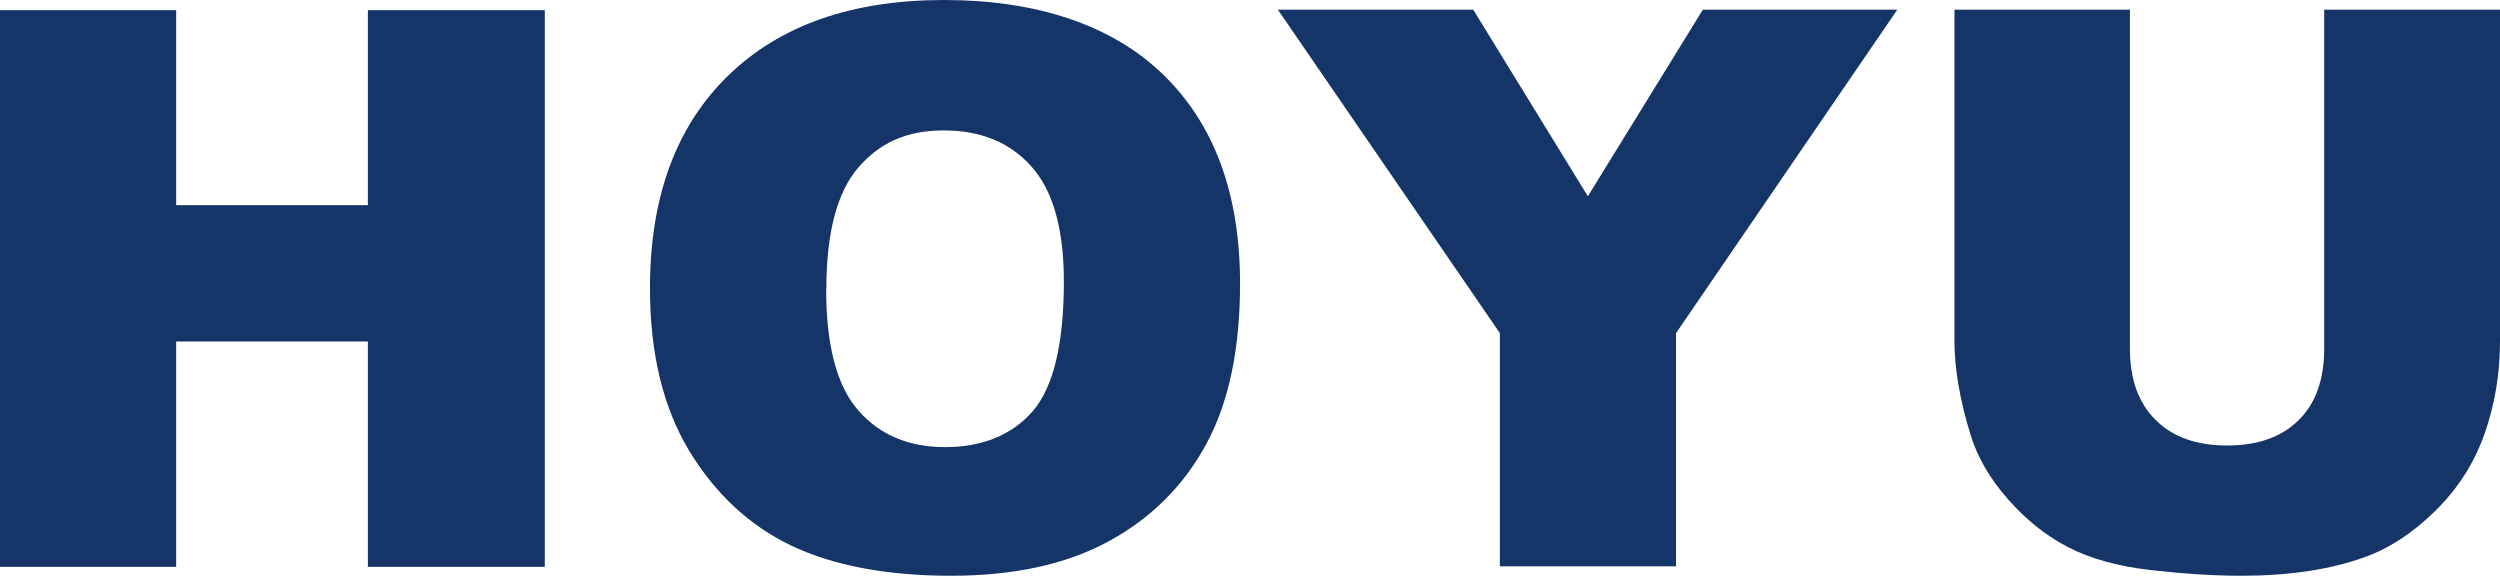 <svg width="138" height="32" viewBox="0 0 138 32" fill="none" xmlns="http://www.w3.org/2000/svg">
<path d="M0 0.561H9.725V11.326H20.307V0.561H30.073V31.289H20.307V18.85H9.725V31.289H0V0.561Z" fill="#153467"/>
<path d="M35.878 15.915C35.878 10.893 37.309 6.993 40.172 4.196C43.034 1.399 47.014 0 52.114 0C57.214 0 61.376 1.369 64.208 4.117C67.04 6.865 68.451 10.715 68.451 15.659C68.451 19.254 67.836 22.199 66.596 24.494C65.357 26.788 63.573 28.581 61.235 29.861C58.897 31.142 55.984 31.782 52.497 31.782C49.01 31.782 46.017 31.23 43.699 30.127C41.381 29.024 39.496 27.271 38.045 24.888C36.604 22.494 35.878 19.51 35.878 15.915ZM45.604 15.955C45.604 19.057 46.188 21.293 47.367 22.642C48.546 24.001 50.149 24.681 52.175 24.681C54.2 24.681 55.863 24.021 57.012 22.692C58.151 21.362 58.725 18.979 58.725 15.541C58.725 12.646 58.131 10.528 56.941 9.199C55.752 7.859 54.14 7.199 52.094 7.199C50.048 7.199 48.567 7.879 47.387 9.238C46.208 10.597 45.614 12.843 45.614 15.975L45.604 15.955Z" fill="#153467"/>
<path d="M70.527 0.532H81.32L87.65 10.834L93.999 0.532H104.732L92.517 18.388V31.26H82.792V18.388L70.537 0.532H70.527Z" fill="#153467"/>
<path d="M138 0.532V18.841C138 20.653 137.708 22.366 137.133 23.982C136.559 25.597 135.652 27.005 134.412 28.217C133.173 29.428 131.883 30.275 130.522 30.758C128.637 31.437 126.37 31.782 123.729 31.782C122.197 31.782 120.535 31.674 118.721 31.467C116.917 31.26 115.405 30.846 114.185 30.216C112.966 29.595 111.857 28.709 110.849 27.567C109.842 26.424 109.156 25.242 108.783 24.031C108.179 22.071 107.886 20.348 107.886 18.831V0.532H117.572V19.264C117.572 20.938 118.045 22.248 118.993 23.184C119.94 24.129 121.26 24.592 122.943 24.592C124.626 24.592 125.926 24.129 126.874 23.204C127.821 22.278 128.295 20.958 128.295 19.254V0.532H138Z" fill="#153467"/>
</svg>
